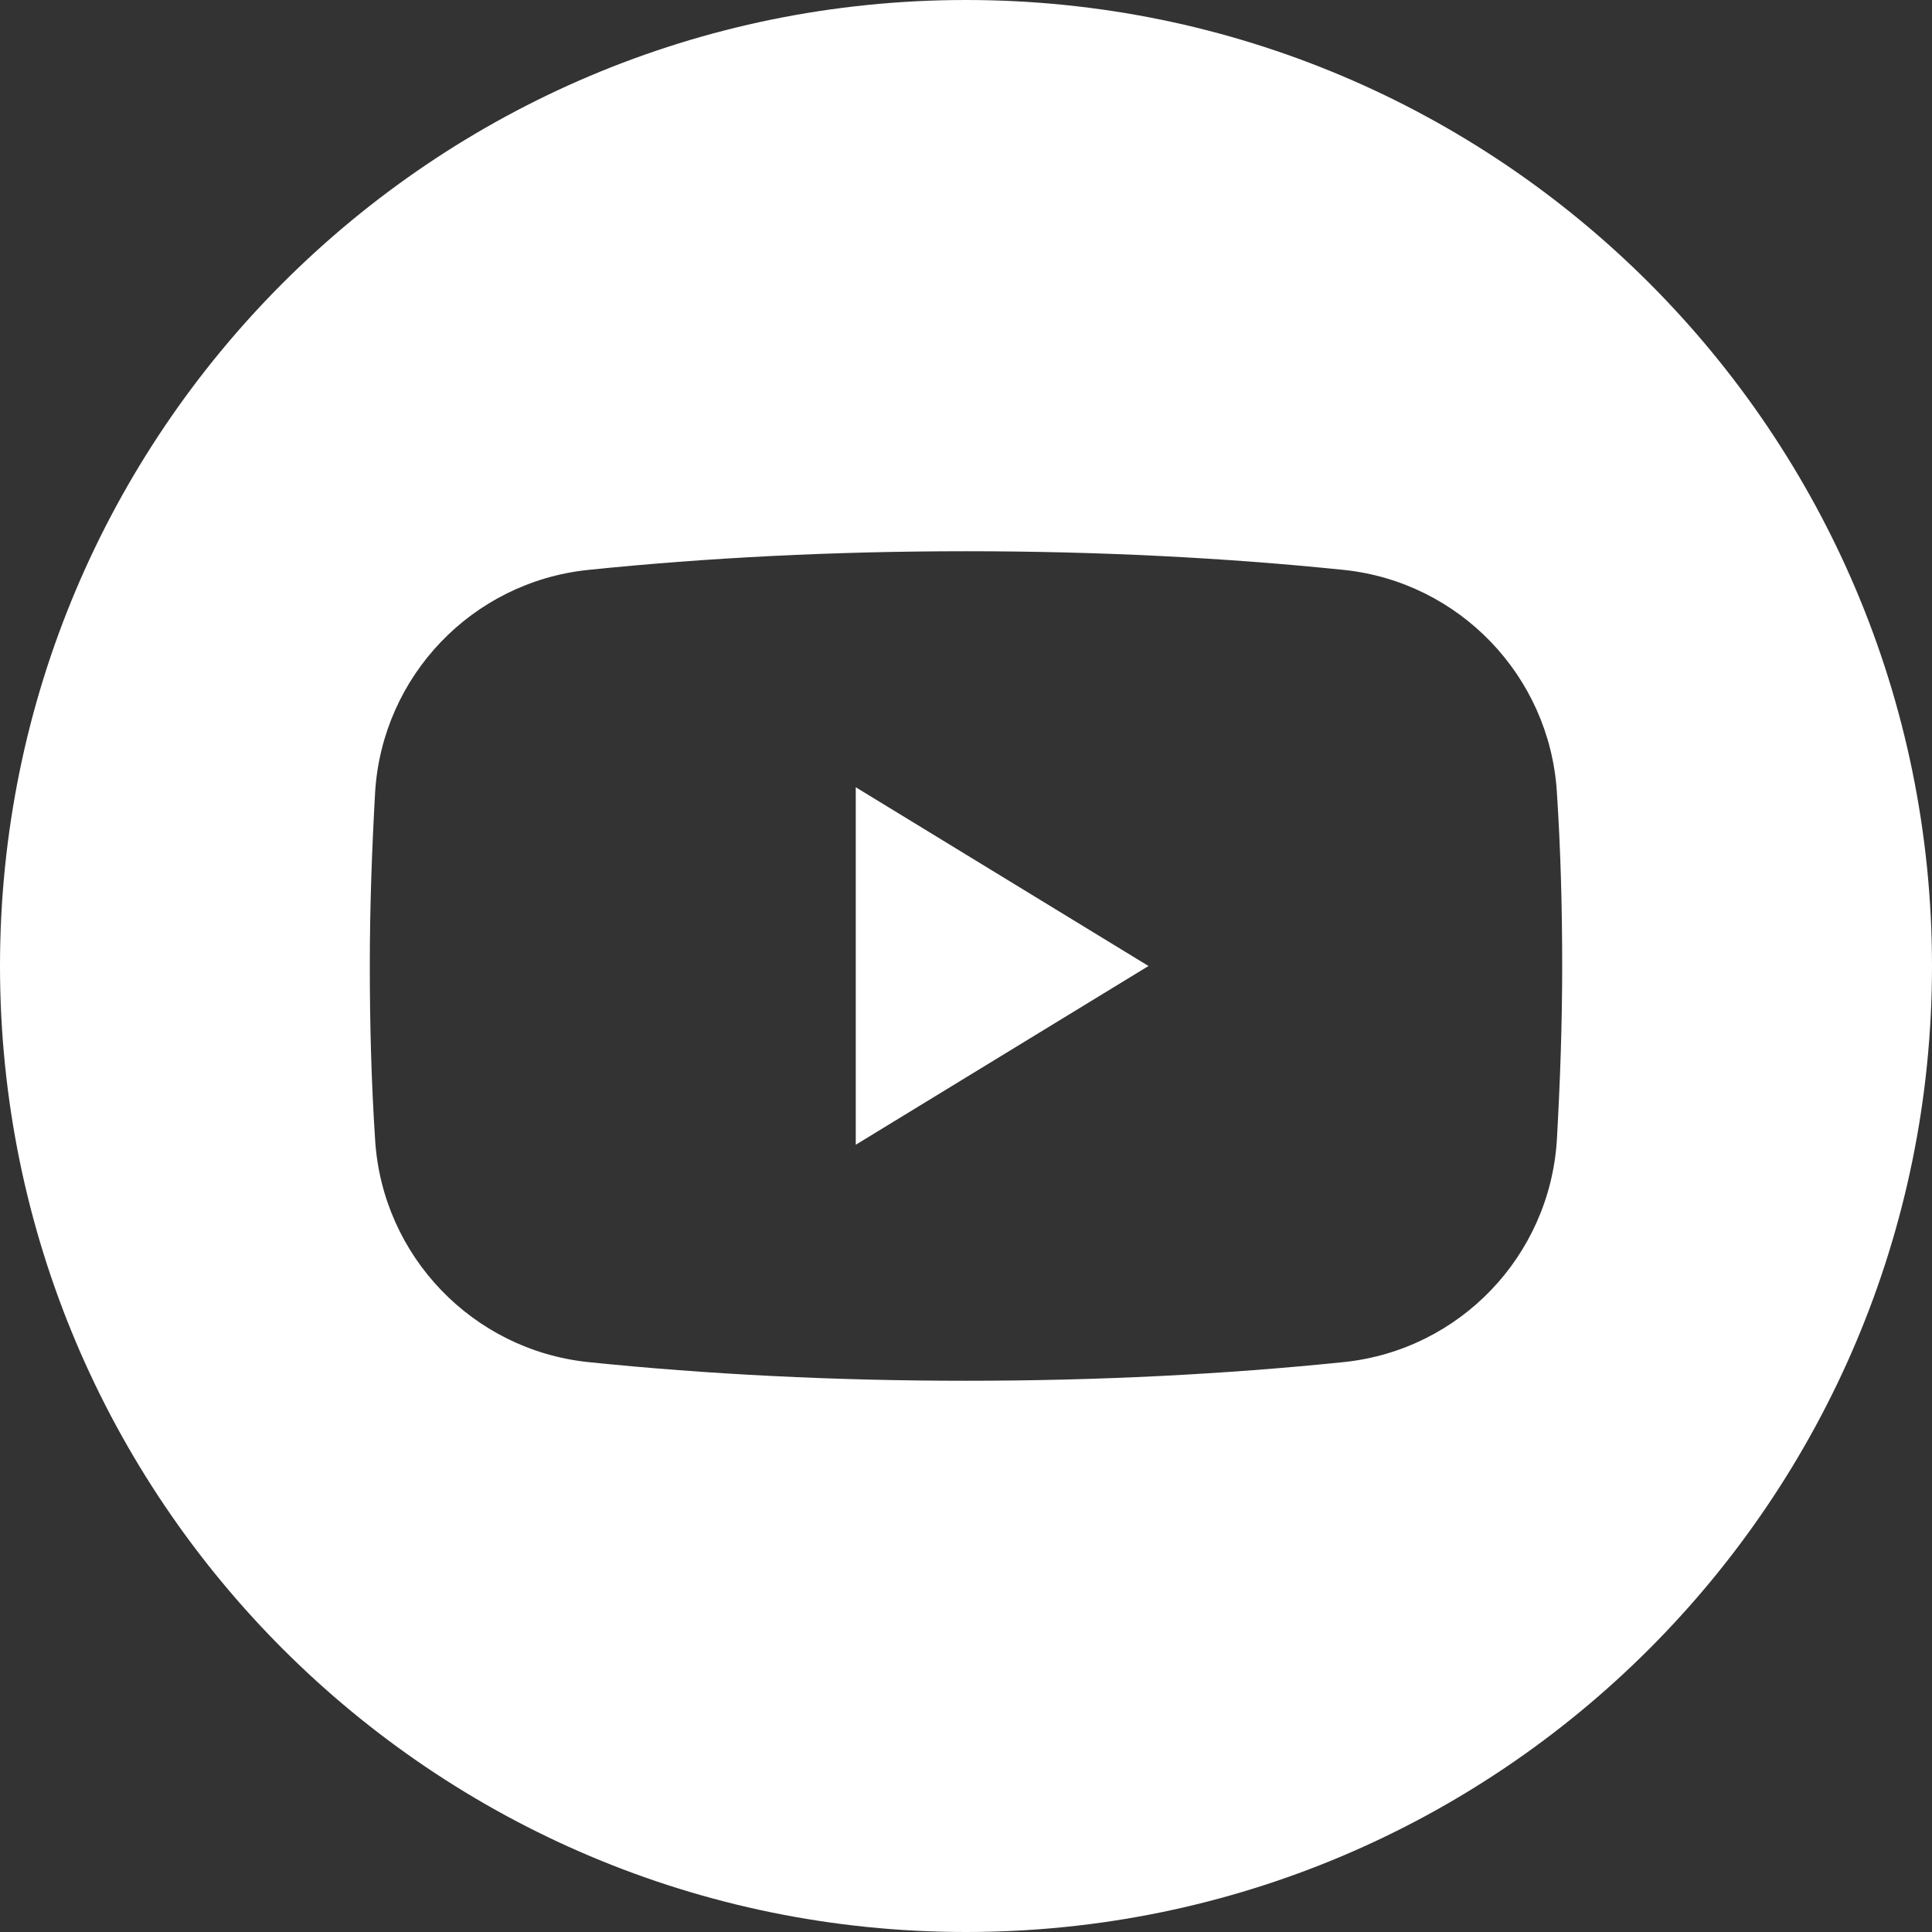 <?xml version="1.0" encoding="UTF-8"?>
<svg id="_レイヤー_1" data-name="レイヤー 1" xmlns="http://www.w3.org/2000/svg" viewBox="0 0 36.1 36.1">
  <rect x="0" y="0" width="36.1" height="36.1" fill="#333333" stroke="none"/>
  <defs>
    <style>
      .cls-1 {
        fill: #fff;
        stroke-width: 0px;
      }
    </style>
  </defs>
  <polygon class="cls-1" points="15.99 21.39 21.46 18.05 15.99 14.71 15.99 21.39"/>
  <path class="cls-1" d="M18.05,0C8.08,0,0,8.08,0,18.05s8.08,18.05,18.05,18.05,18.05-8.08,18.05-18.05S28.02,0,18.05,0ZM29.09,21.31c-.14,2.16-1.81,3.91-3.97,4.14-2.23.23-4.61.35-7.07.35s-4.84-.12-7.07-.35c-2.15-.23-3.83-1.98-3.97-4.14-.07-1.07-.1-2.15-.1-3.26s.04-2.19.1-3.26c.14-2.16,1.81-3.91,3.97-4.14,2.23-.23,4.61-.35,7.07-.35s4.84.12,7.07.35c2.15.23,3.83,1.98,3.97,4.14.07,1.07.1,2.15.1,3.26s-.04,2.19-.1,3.26Z"/>
</svg>